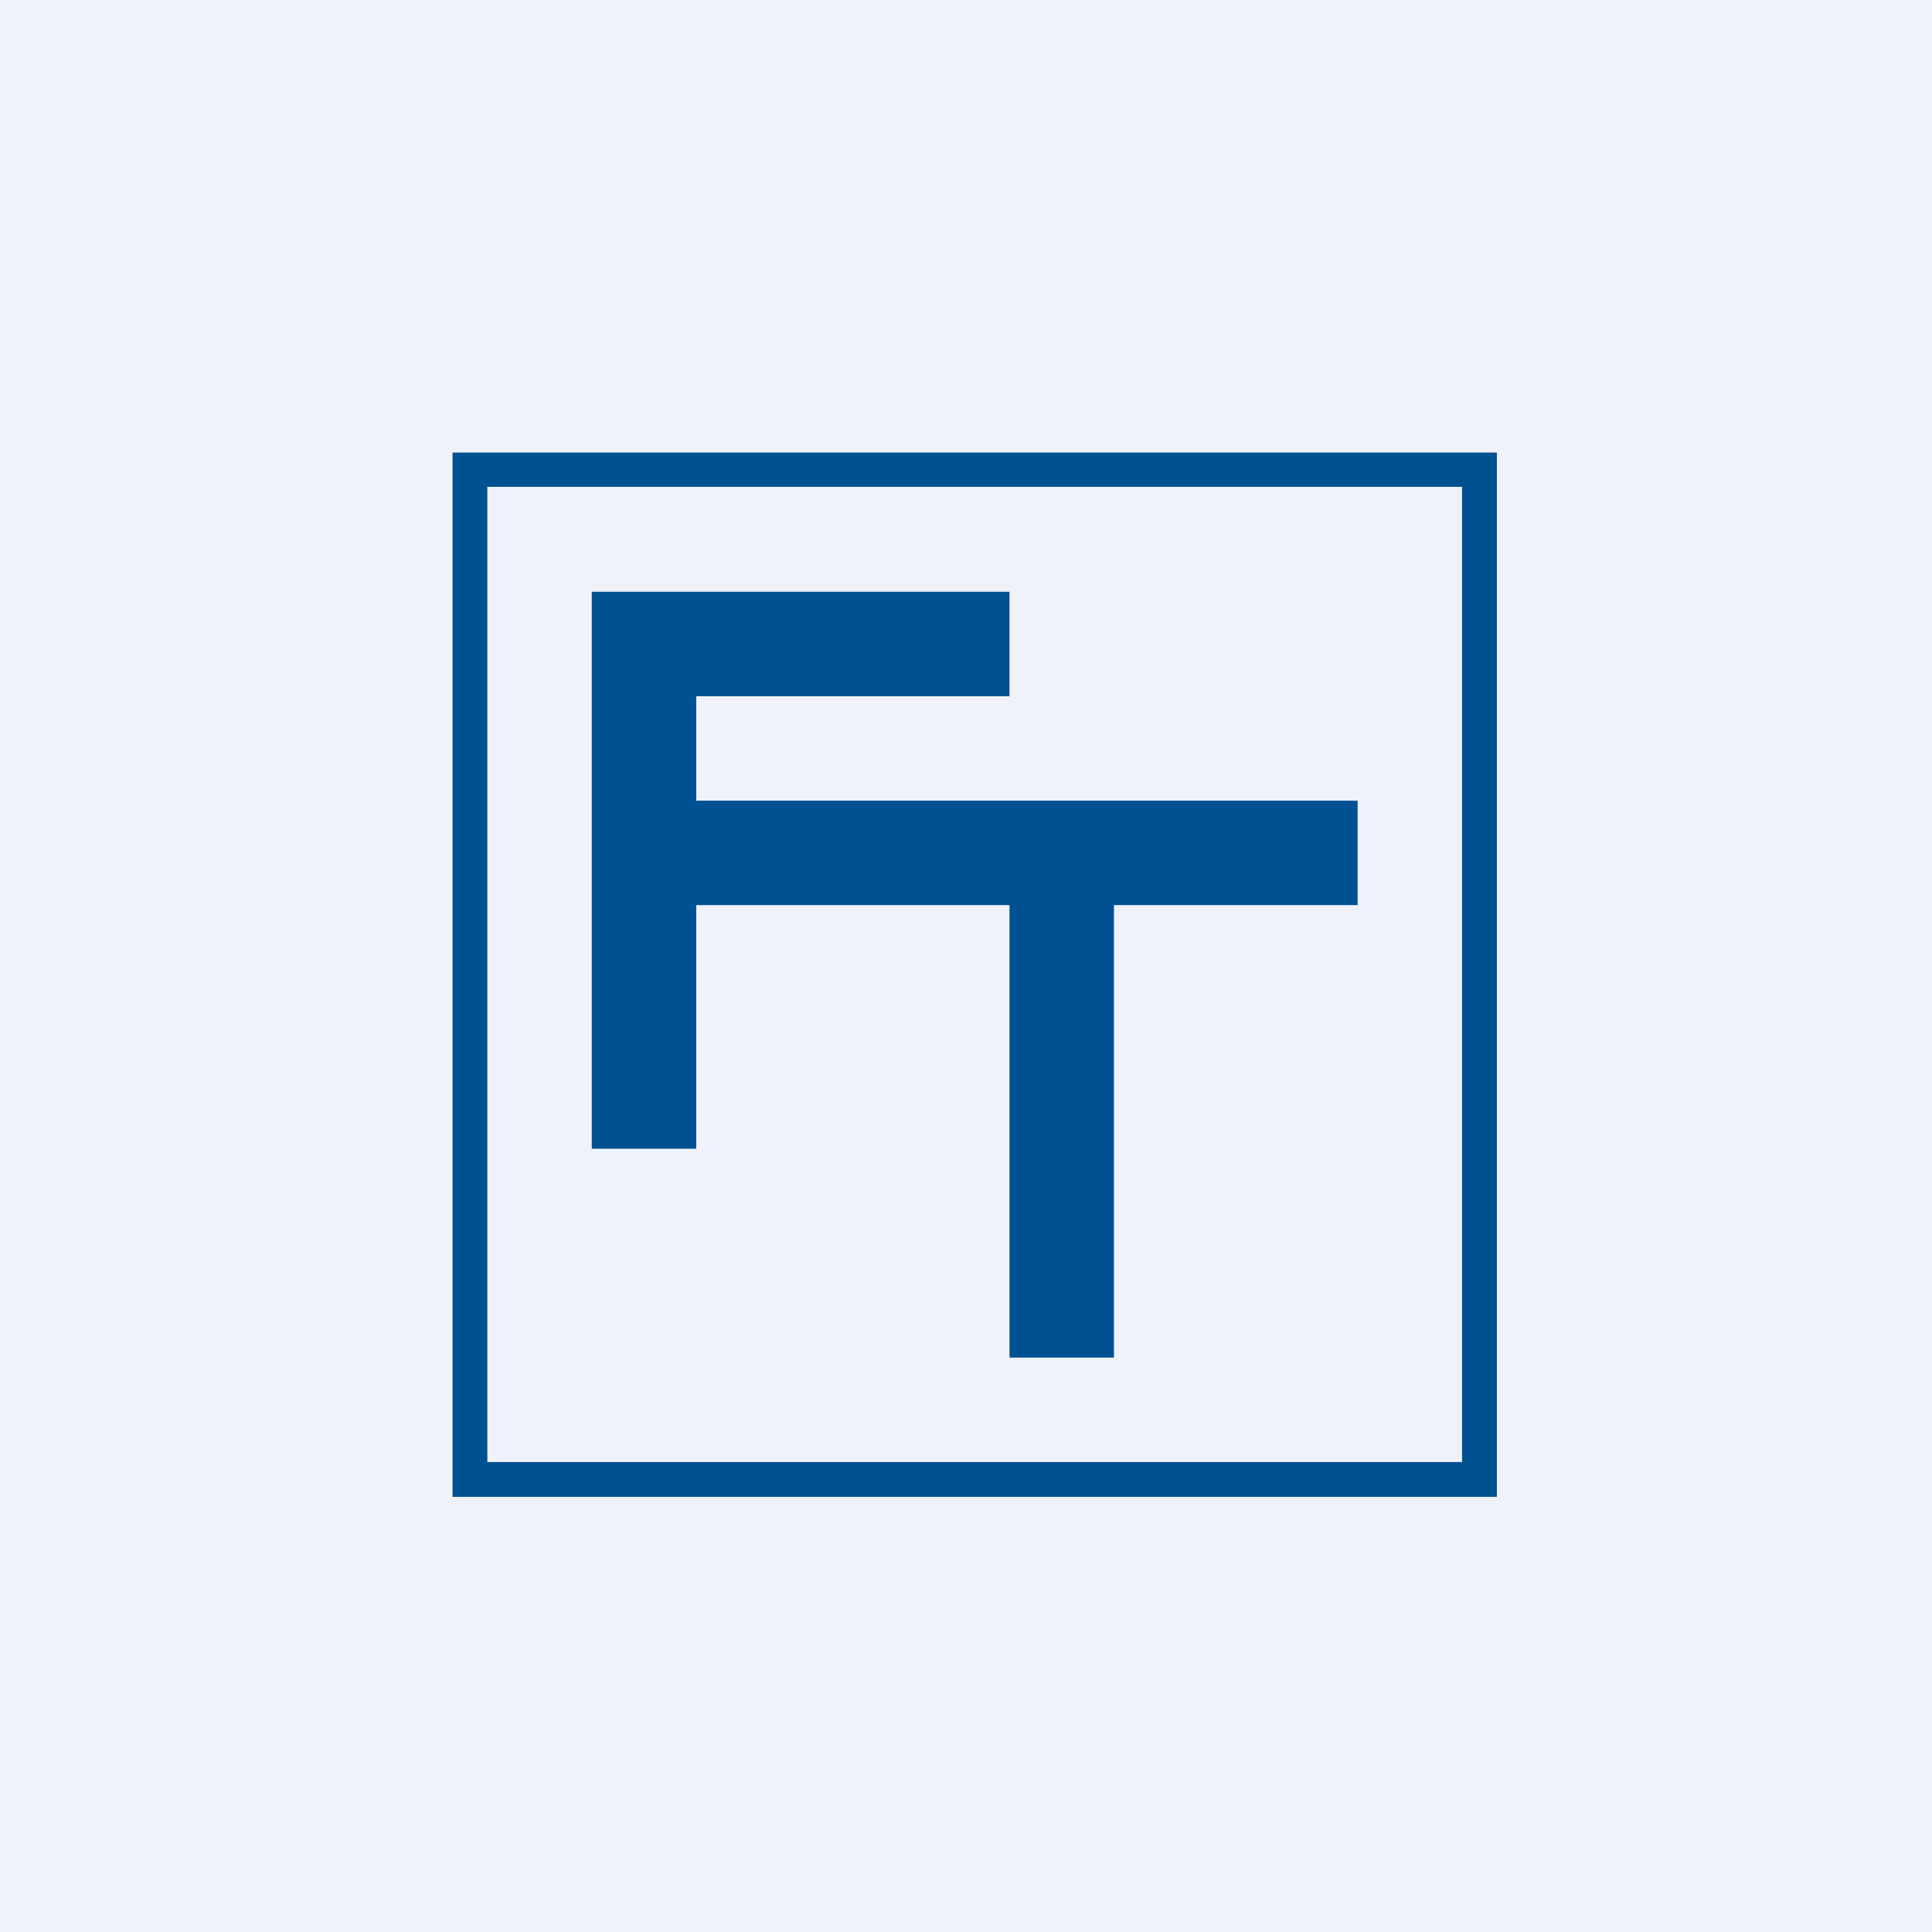 <?xml version="1.0" encoding="UTF-8"?>
<!-- generated by Finnhub -->
<svg viewBox="0 0 55.5 55.5" xmlns="http://www.w3.org/2000/svg">
<path d="M 0,0 H 55.5 V 55.5 H 0 Z" fill="rgb(239, 242, 248)"/>
<path d="M 13.99,13.985 H 42 V 42 H 14 V 14 Z M 13,43 V 13 H 43 V 43 H 13 Z M 17,17 H 29 V 20 H 20 V 23 H 39 V 26 H 32 V 39 H 29 V 26 H 20 V 33 H 17 V 17 Z" fill="rgb(0, 81, 146)" fill-rule="evenodd"/>
</svg>
